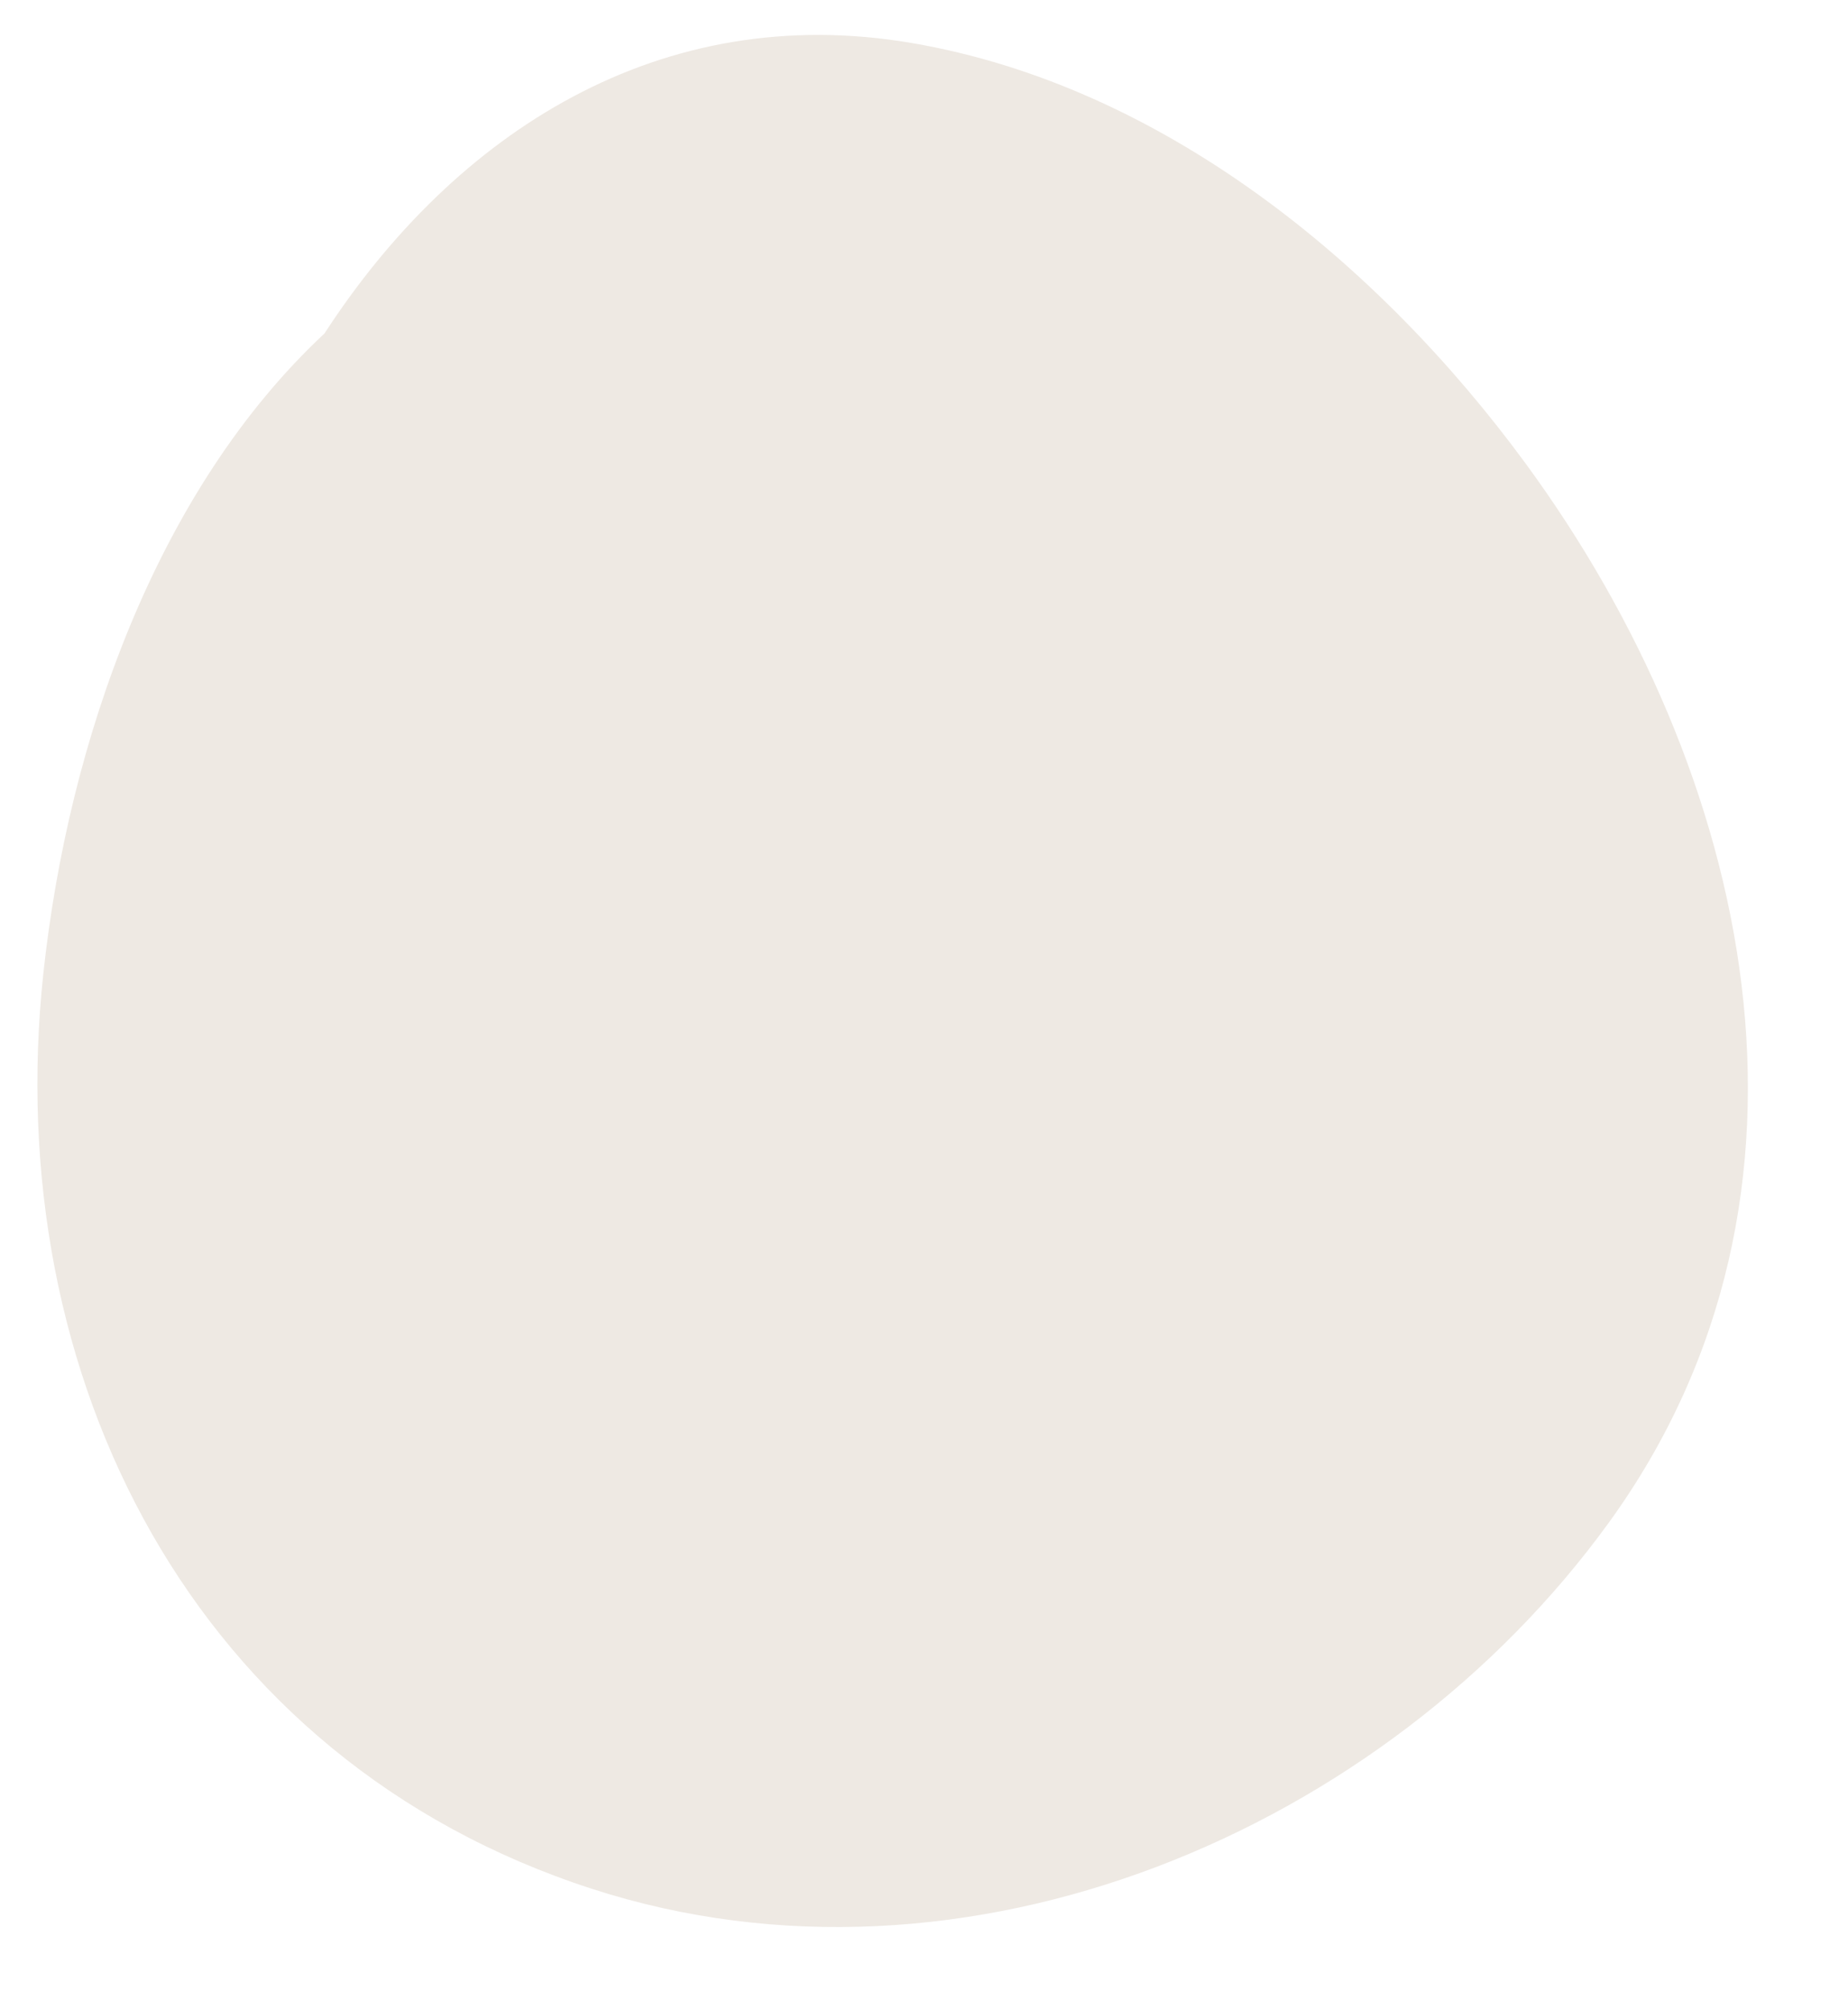 <?xml version="1.0" encoding="UTF-8" standalone="no"?><svg xmlns="http://www.w3.org/2000/svg" xmlns:xlink="http://www.w3.org/1999/xlink" fill="#000000" height="2002.3" preserveAspectRatio="xMidYMid meet" version="1" viewBox="33.1 17.9 1841.7 2002.3" width="1841.7" zoomAndPan="magnify"><g id="change1_1"><path d="M1553.623,479.769c-146.537-199.81-361.729-376.222-611.631-418.978 c-250.47-42.851-455.33,88.861-585.477,289.236C189.682,505.776,101.314,755.264,76.33,987.36 c-43.26,401.639,149.358,783.402,546.627,912.11c372.737,120.753,790.631-57.678,1013.32-364.548 C1874.803,1206.208,1778.494,786.418,1553.623,479.769z" fill="#eee9e3"/></g></svg>